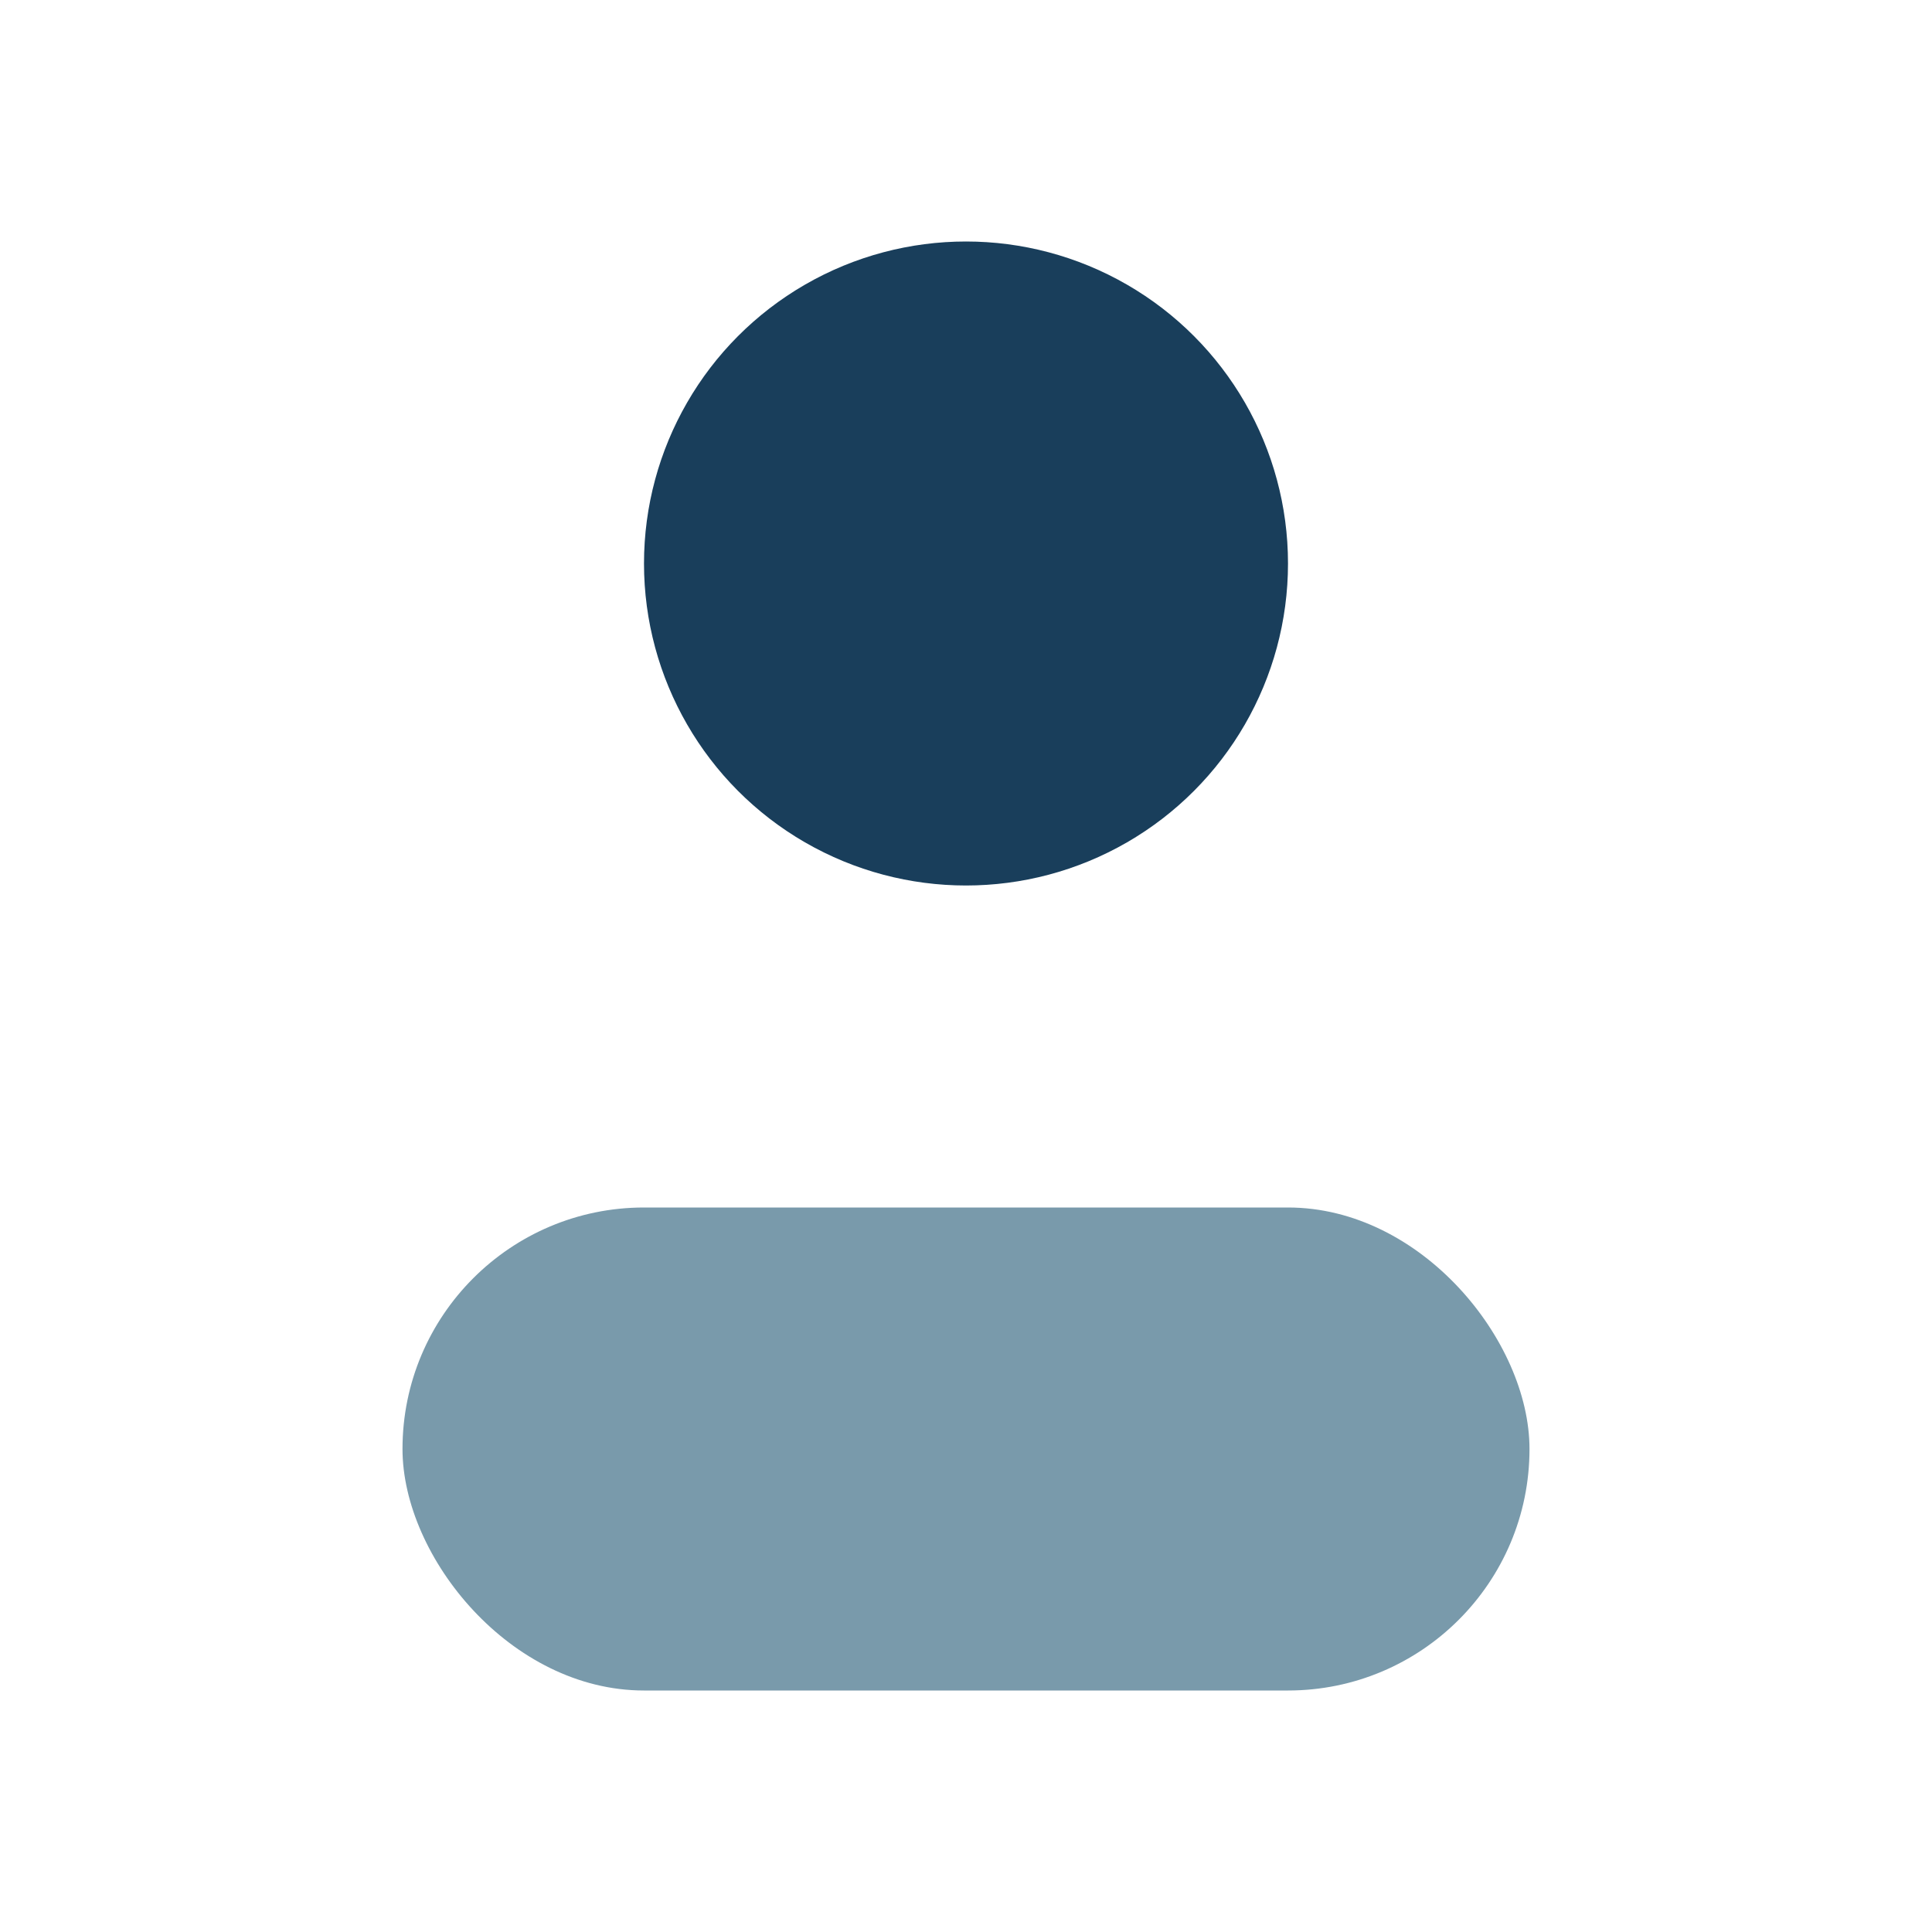 <?xml version="1.0" encoding="UTF-8"?>
<svg xmlns="http://www.w3.org/2000/svg" width="24" height="24" viewBox="0 0 24 24"><circle cx="12" cy="7" r="4" fill="#193E5B"/><rect x="5" y="15" width="14" height="6" rx="3" fill="#799AAB"/></svg>